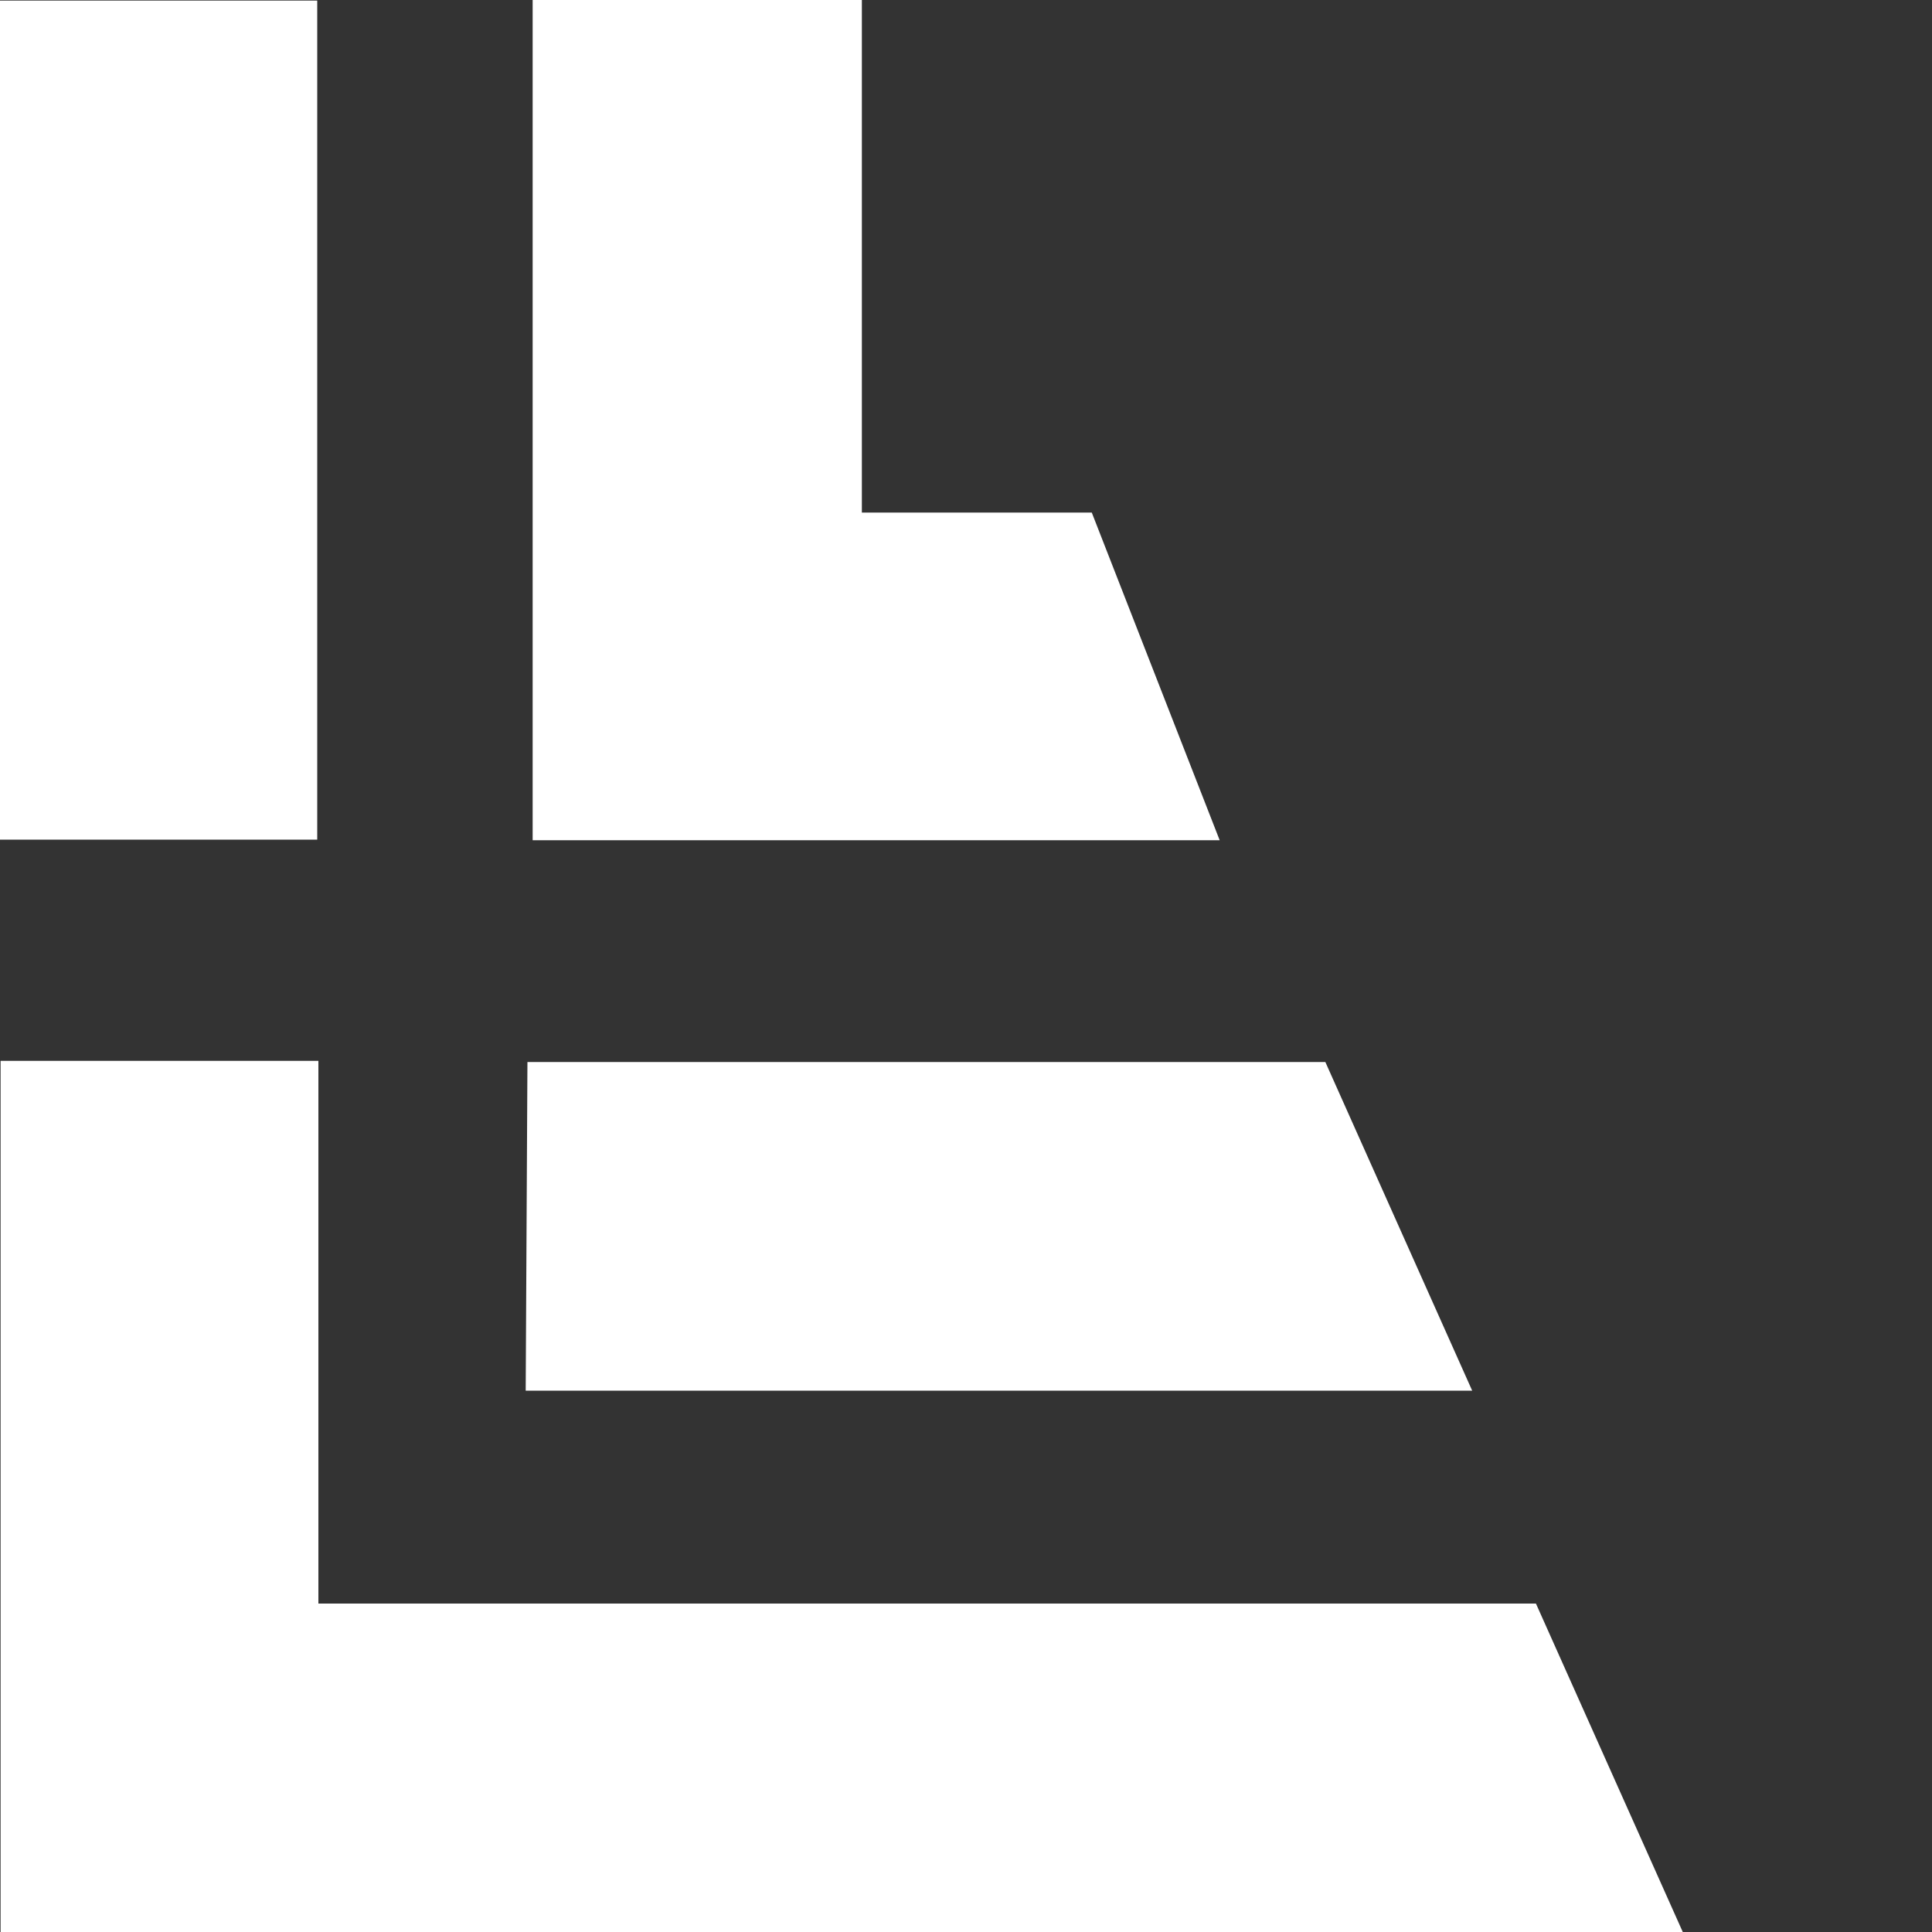 <svg xmlns="http://www.w3.org/2000/svg" id="Calque_1" data-name="Calque 1" width="100" height="100" viewBox="0 0 100 100"><rect x="0" y="0" width="100" height="100" fill="#333333" stroke="none"/><polygon points="27.3 54.97 68.6 54.97 76.2 71.98 27.21 71.98 27.3 54.97" style="fill: #fff;"></polygon><rect y=".03" width="16.42" height="43.43" style="fill: #fff;"></rect><polygon points="87.1 100 16.48 100 .03 100 .03 83 .03 54.91 16.48 54.91 16.48 83 79.5 83 87.1 100" style="fill: #fff;"></polygon><polygon points="63.13 43.49 56.51 26.53 44.61 26.53 44.61 0 27.57 0 27.57 43.49 63.13 43.49" style="fill: #fff;"></polygon></svg>